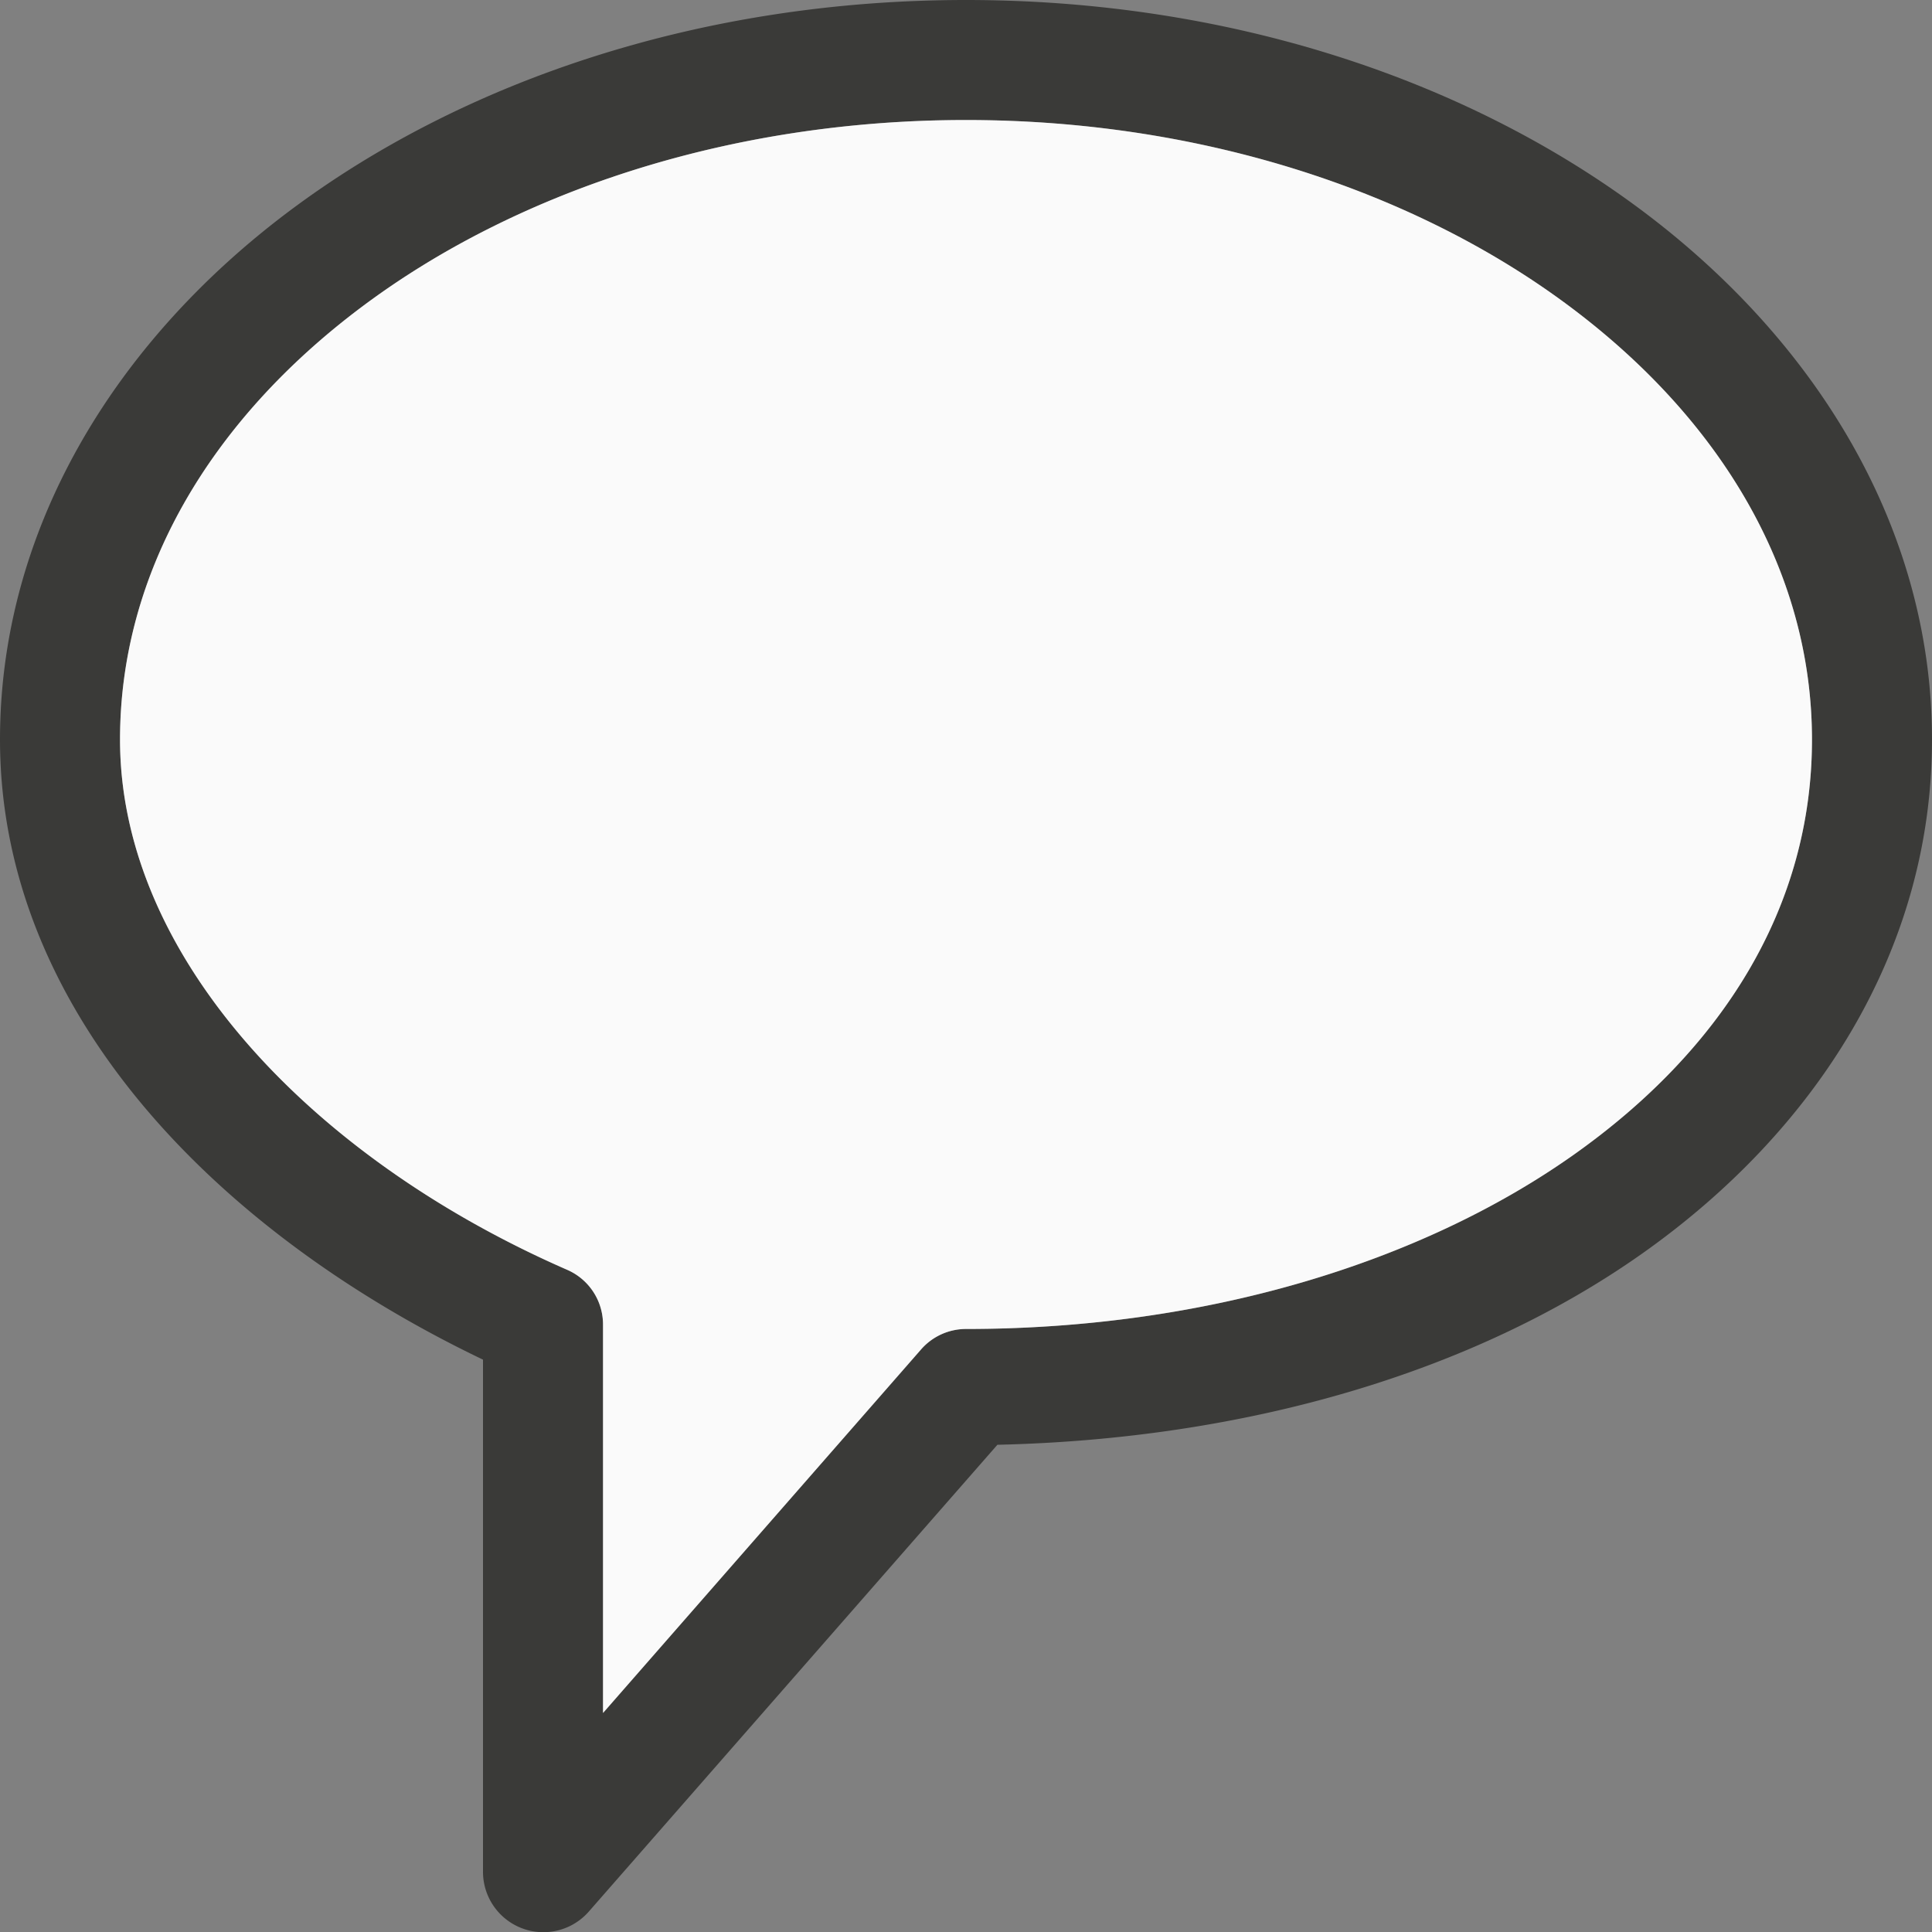 <svg viewBox="0 0 16 16" xmlns="http://www.w3.org/2000/svg"><rect x="0" y="0" width="16" height="16" fill="#808080" stroke="none"/>/&amp;gt;<path d="m8 0c-2.172 0-4.149.657-5.604 1.748-1.455 1.091-2.396 2.644-2.396 4.377 0 2.253 1.795 4.079 4 5.135v4.24a.5.5 0 0 0 .877.33l3.383-3.865c2.054-.047 3.936-.595 5.332-1.578 1.458-1.027 2.408-2.528 2.408-4.262s-.942-3.286-2.396-4.377c-1.455-1.091-3.431-1.748-5.604-1.748zm0 .994c1.971 0 3.745.603 5.006 1.549 1.261.946 2 2.207 2 3.582s-.729 2.562-1.986 3.447c-1.257.885-3.039 1.434-5.02 1.434a.494.494 0 0 0 -.371.168l-2.635 3.012v-3.217a.494.494 0 0 0 -.297-.453c-2.115-.924-3.703-2.596-3.703-4.391 0-1.375.739-2.637 2-3.582 1.261-.946 3.035-1.549 5.006-1.549z" fill="#3a3a38"/><path d="m8 .994c-1.971 0-3.745.603-5.006 1.549-1.261.946-2 2.207-2 3.582 0 1.795 1.588 3.467 3.703 4.391a.494.494 0 0 1 .297.453v3.217l2.635-3.012a.494.494 0 0 1 .371-.168c1.981 0 3.762-.549 5.02-1.434 1.257-.885 1.986-2.072 1.986-3.447s-.739-2.637-2-3.582c-1.261-.946-3.035-1.549-5.006-1.549z" fill="#fafafa"/></svg>